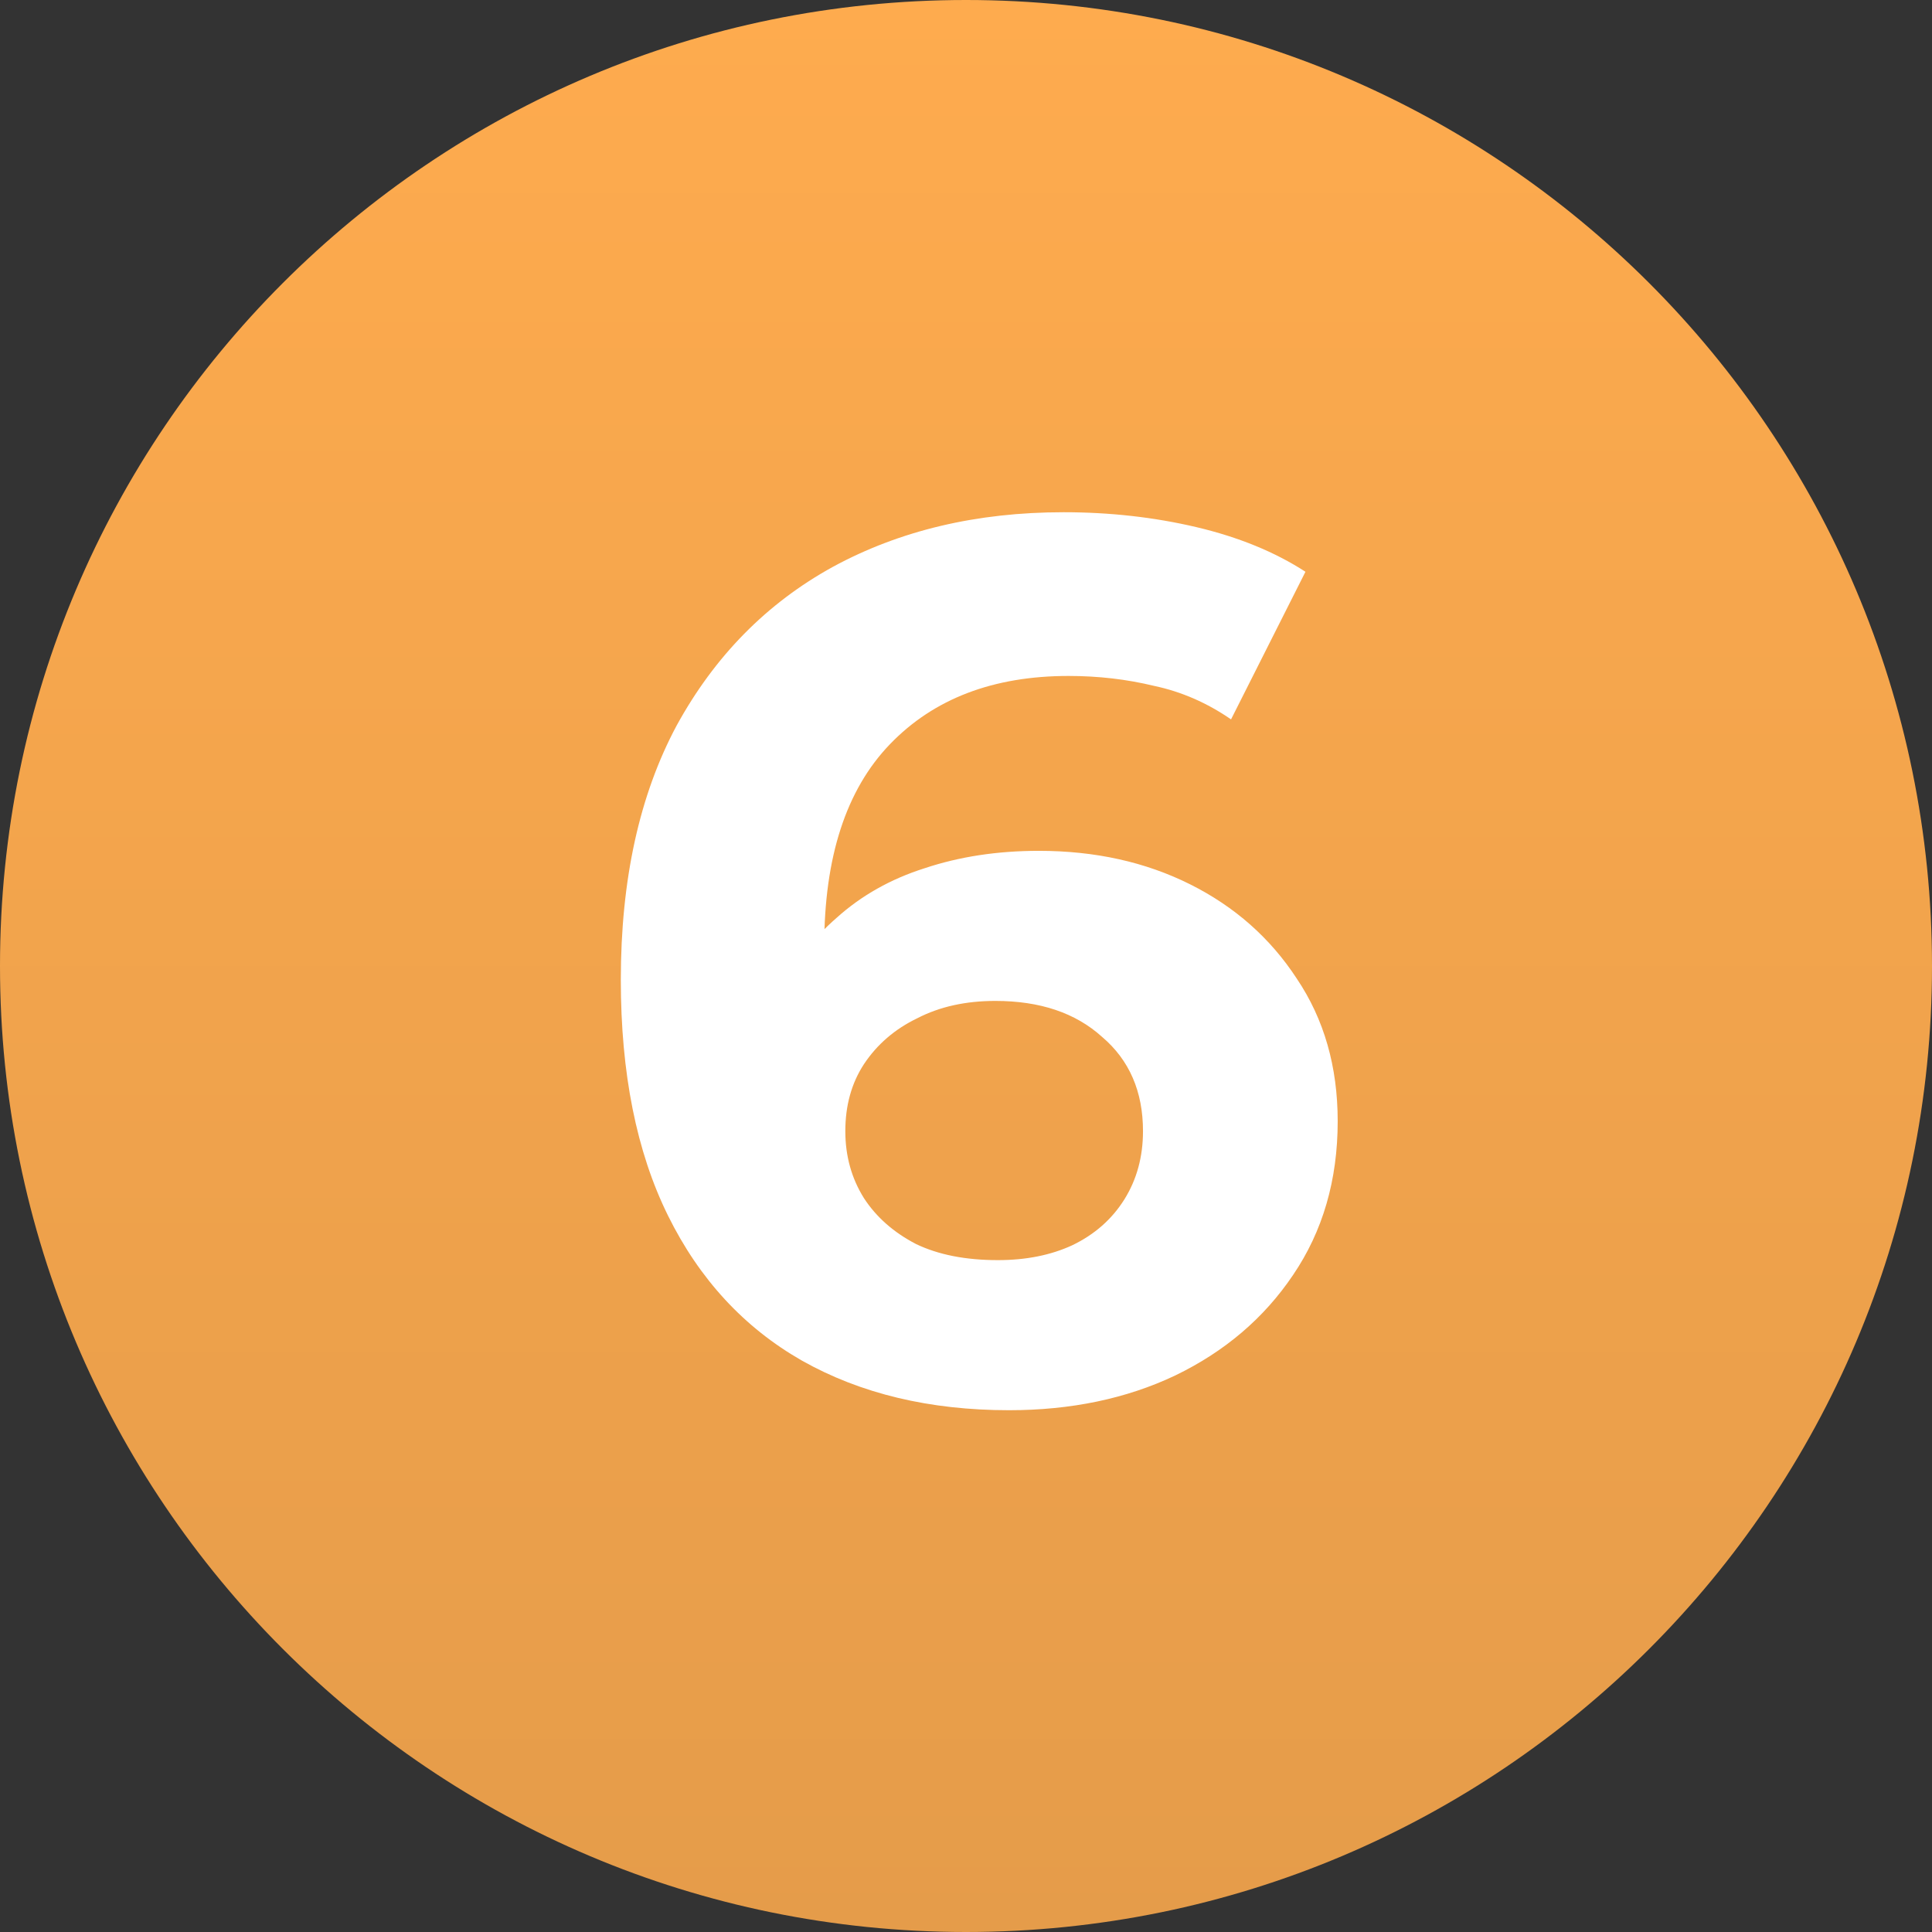 <svg xmlns="http://www.w3.org/2000/svg" width="54" height="54" viewBox="0 0 54 54" fill="none"><rect x="0" y="0" width="54" height="54" fill="#333333" stroke="none"/><path d="M54 27C54 41.912 41.912 54 27 54C12.088 54 0 41.912 0 27C0 12.088 12.088 0 27 0C41.912 0 54 12.088 54 27Z" fill="url(#paint0_linear_1286_256)"></path><path d="M28.203 39.416C25.984 39.416 24.054 38.954 22.413 38.029C20.796 37.105 19.547 35.753 18.669 33.973C17.791 32.194 17.352 29.998 17.352 27.387C17.352 24.59 17.872 22.221 18.912 20.28C19.975 18.339 21.431 16.86 23.28 15.843C25.152 14.826 27.301 14.317 29.728 14.317C31.022 14.317 32.259 14.456 33.437 14.733C34.616 15.011 35.633 15.427 36.488 15.981L34.408 20.107C33.738 19.645 33.021 19.332 32.259 19.171C31.496 18.986 30.699 18.893 29.867 18.893C27.764 18.893 26.099 19.529 24.875 20.8C23.65 22.071 23.037 23.955 23.037 26.451C23.037 26.867 23.037 27.329 23.037 27.837C23.06 28.346 23.13 28.854 23.245 29.363L21.685 27.907C22.124 27.005 22.691 26.254 23.384 25.653C24.077 25.029 24.898 24.567 25.845 24.267C26.816 23.943 27.879 23.781 29.035 23.781C30.606 23.781 32.016 24.093 33.264 24.717C34.512 25.341 35.506 26.22 36.245 27.352C37.008 28.485 37.389 29.813 37.389 31.339C37.389 32.98 36.973 34.413 36.141 35.637C35.332 36.839 34.235 37.775 32.848 38.445C31.484 39.093 29.936 39.416 28.203 39.416ZM27.891 35.221C28.676 35.221 29.37 35.083 29.971 34.805C30.595 34.505 31.08 34.077 31.427 33.523C31.773 32.968 31.947 32.333 31.947 31.616C31.947 30.507 31.565 29.628 30.803 28.981C30.063 28.311 29.069 27.976 27.821 27.976C26.989 27.976 26.261 28.138 25.637 28.461C25.013 28.762 24.516 29.189 24.147 29.744C23.8 30.276 23.627 30.9 23.627 31.616C23.627 32.309 23.8 32.933 24.147 33.488C24.493 34.02 24.979 34.447 25.603 34.771C26.227 35.071 26.989 35.221 27.891 35.221Z" fill="white"></path><defs><linearGradient id="paint0_linear_1286_256" x1="27" y1="0" x2="27" y2="54" gradientUnits="userSpaceOnUse"><stop stop-color="#FEAB4E"></stop><stop offset="1" stop-color="#E59C4A"></stop></linearGradient></defs></svg>